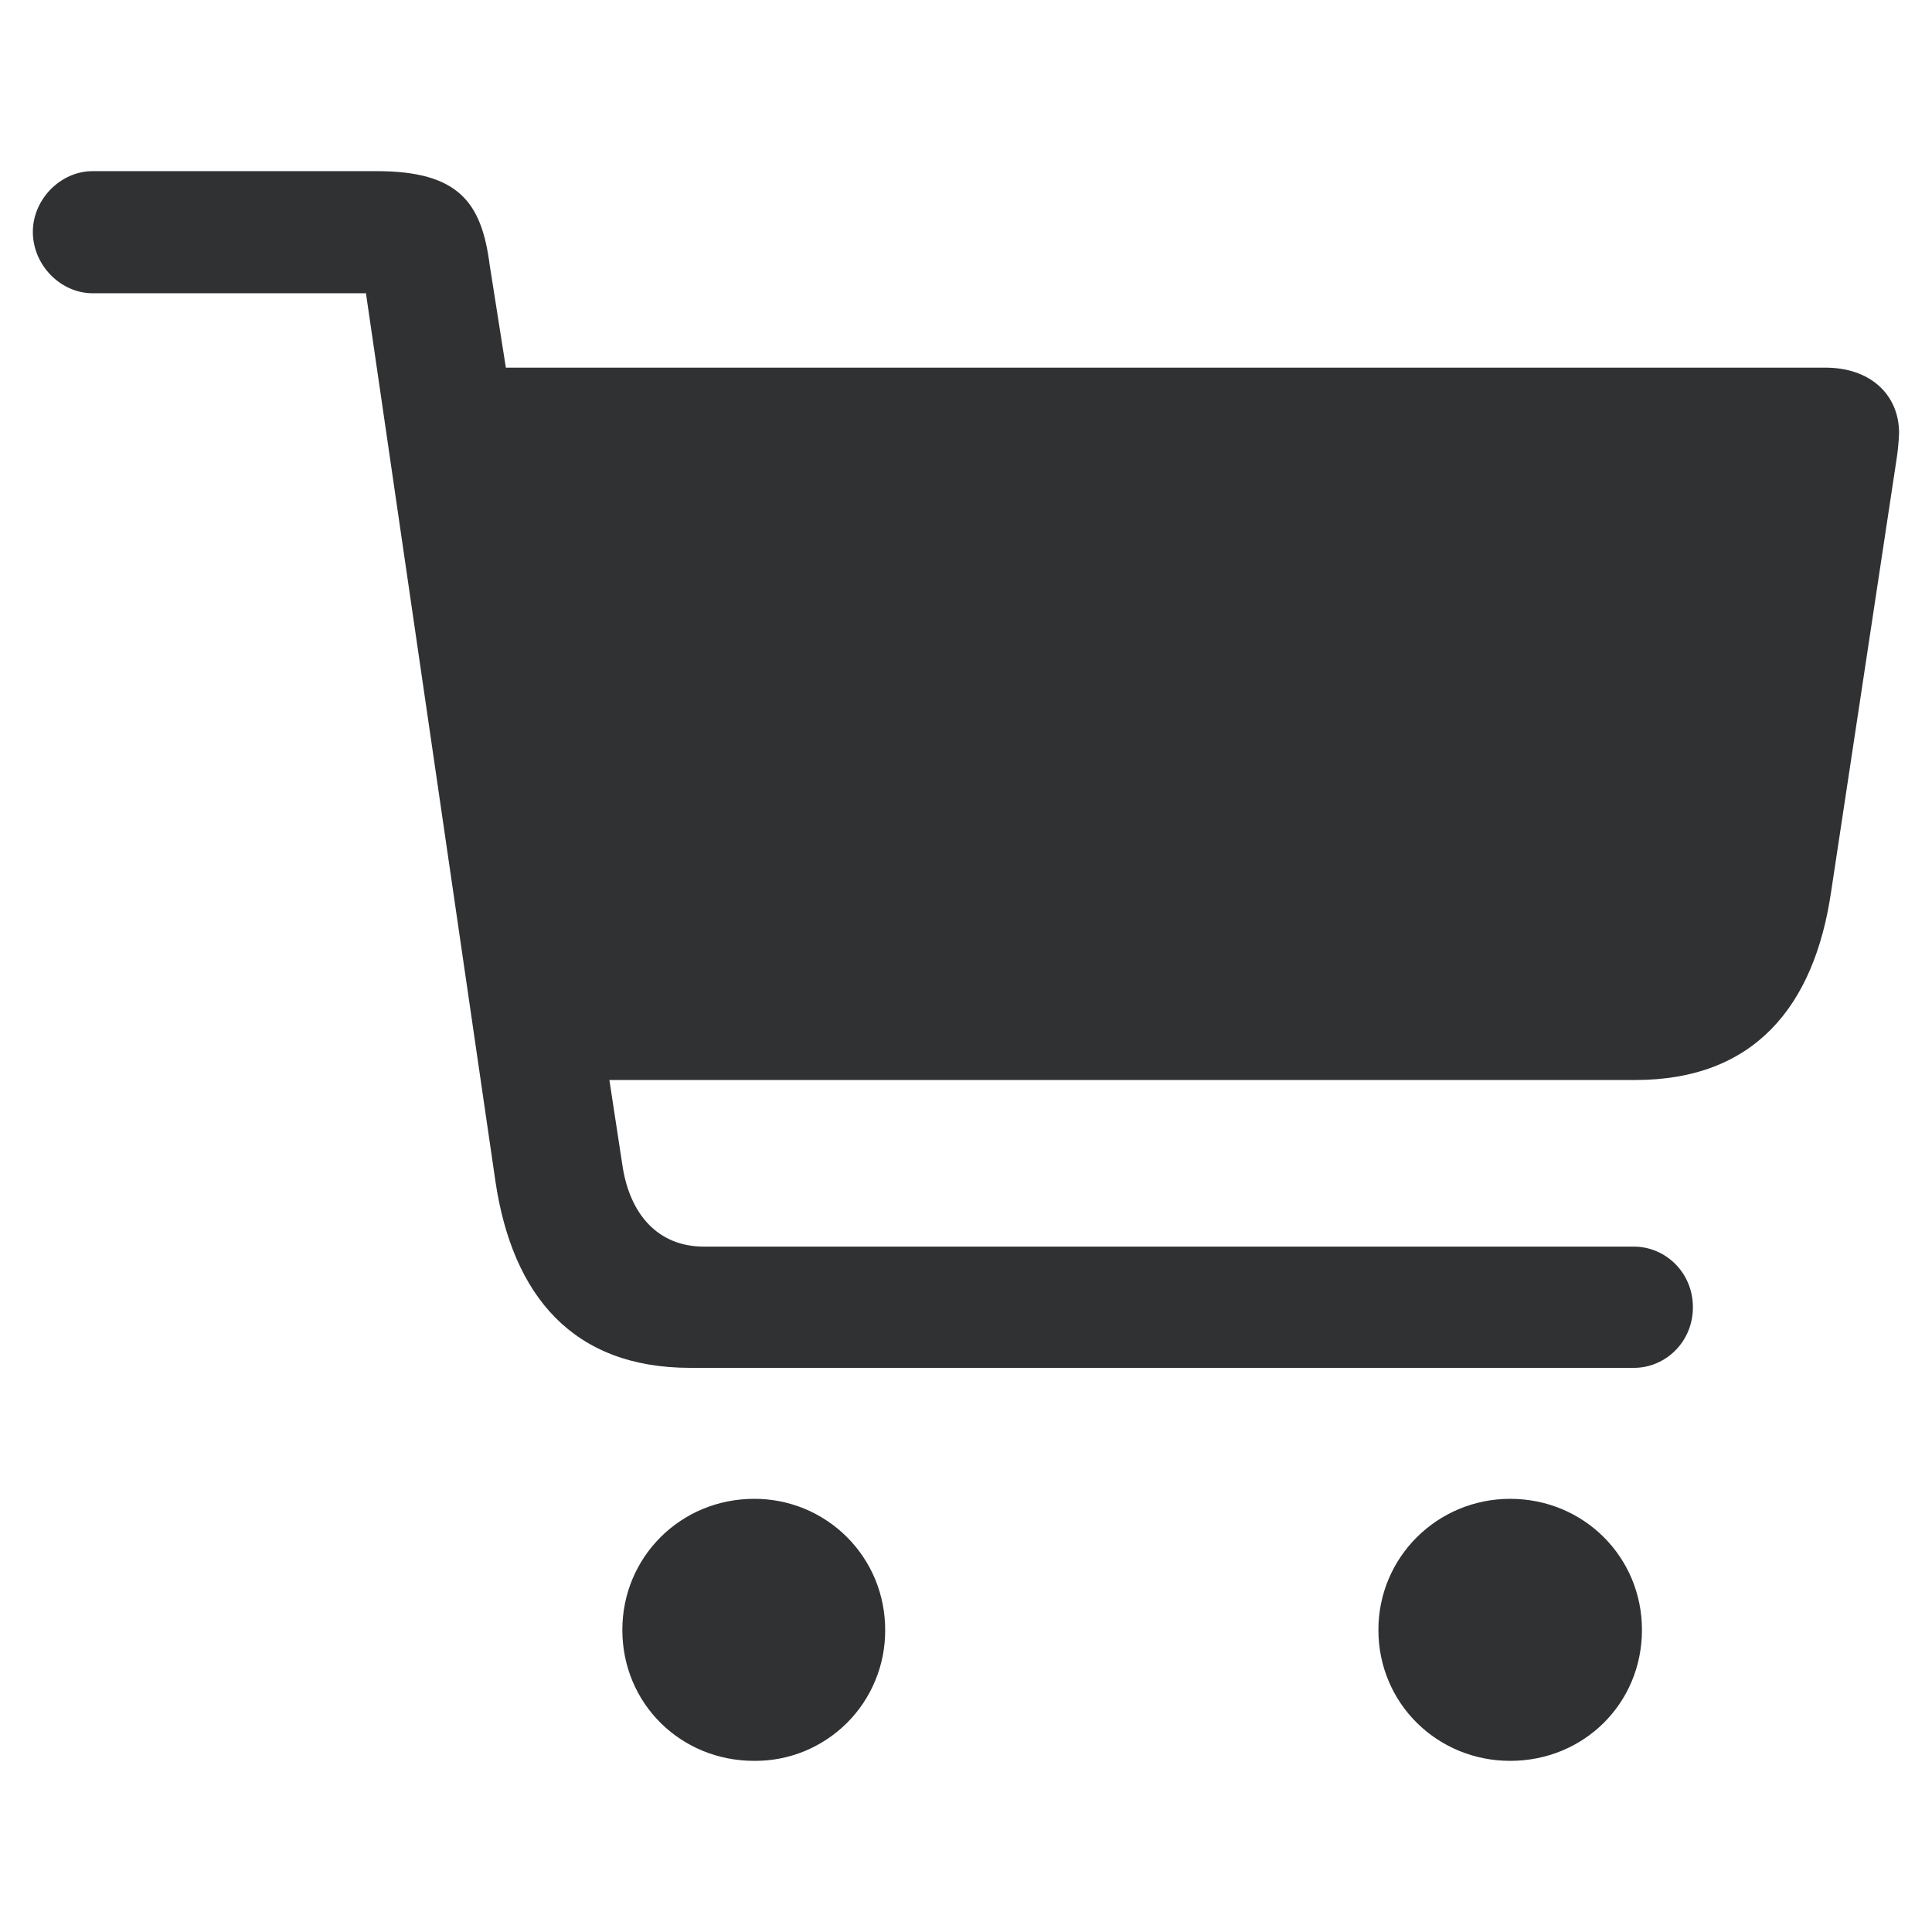 <?xml version="1.0" encoding="UTF-8"?>
<svg xmlns="http://www.w3.org/2000/svg" width="24" height="24" viewBox="0 0 24 24" fill="none">
  <path d="M0.408 2.88C0.408 3.291 0.75 3.643 1.152 3.643H4.546L6.154 14.672C6.365 16.098 7.118 16.992 8.575 16.992H20.297C20.688 16.992 21.03 16.671 21.03 16.239C21.03 15.807 20.688 15.486 20.297 15.486H8.745C8.173 15.486 7.821 15.084 7.731 14.471L7.57 13.416H20.317C21.783 13.416 22.537 12.512 22.747 11.076L23.551 5.762C23.572 5.636 23.586 5.509 23.591 5.381C23.591 4.899 23.23 4.567 22.677 4.567H6.284L6.083 3.291C5.983 2.518 5.702 2.126 4.678 2.126H1.151C0.75 2.126 0.408 2.478 0.408 2.88ZM7.731 20.247C7.731 21.161 8.455 21.874 9.368 21.874C9.583 21.876 9.795 21.835 9.993 21.754C10.191 21.672 10.371 21.553 10.523 21.401C10.674 21.25 10.794 21.07 10.875 20.871C10.957 20.673 10.997 20.461 10.996 20.247C10.996 20.033 10.955 19.821 10.874 19.623C10.792 19.425 10.672 19.245 10.521 19.094C10.37 18.943 10.19 18.823 9.992 18.741C9.794 18.66 9.582 18.618 9.368 18.619C8.455 18.619 7.731 19.343 7.731 20.247ZM17.123 20.247C17.123 21.161 17.856 21.874 18.76 21.874C19.674 21.874 20.397 21.161 20.397 20.247C20.397 19.342 19.674 18.619 18.76 18.619C17.856 18.619 17.123 19.343 17.123 20.247Z" fill="#303133"></path>
</svg>
